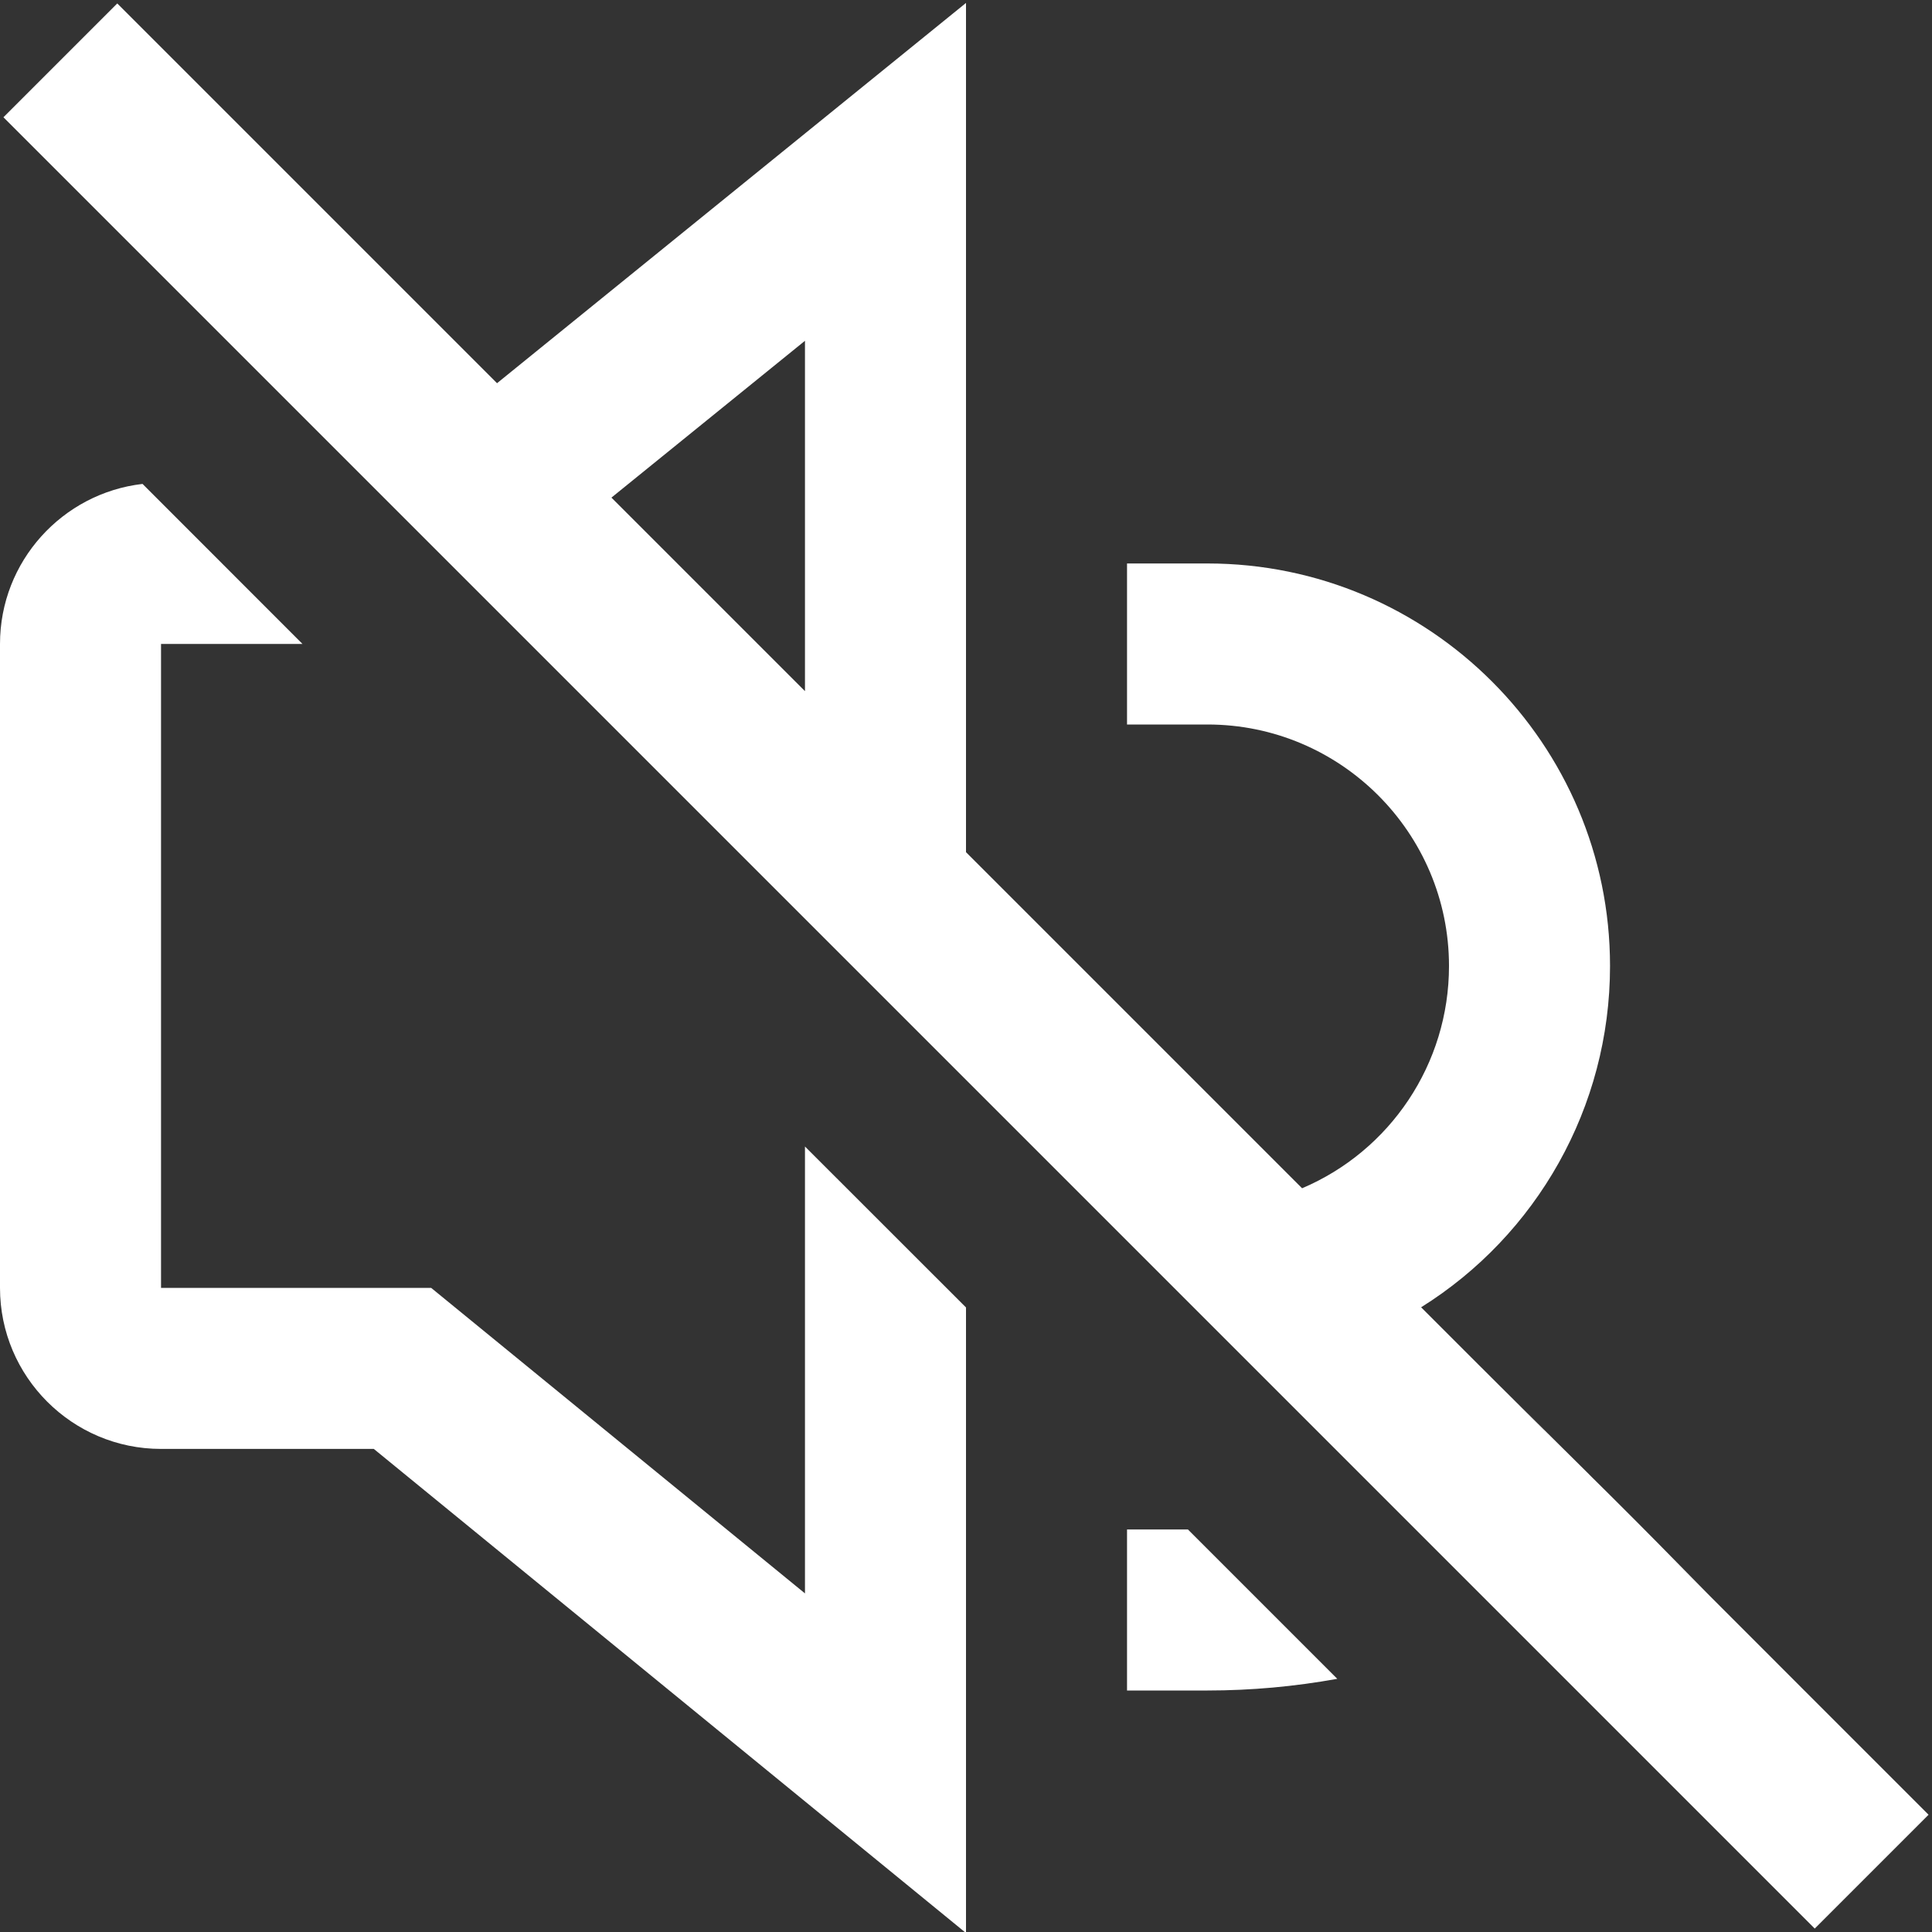 <svg width="23" height="23" viewBox="0 0 23 23" fill="none" xmlns="http://www.w3.org/2000/svg">
<rect x="0" y="0" width="23" height="23" fill="#333333" stroke="none"/>
<path d="M9.583 13.649L11.5 15.565V23.012L4.45 17.249H1.917C0.86 17.249 0 16.389 0 15.332V7.666C0 6.682 0.744 5.871 1.697 5.761L3.601 7.666H1.917V15.332H5.133L9.583 18.969V13.649ZM13.417 18.208V20.125H14.375C14.895 20.125 15.412 20.078 15.92 19.986L14.142 18.208H13.417ZM19.666 18.311L22.959 21.604L21.604 22.959L0.041 1.396L1.396 0.041L5.917 4.562L11.5 0.035V10.145L15.501 14.146C16.549 13.701 17.25 12.667 17.25 11.5C17.25 9.915 15.96 8.625 14.375 8.625H13.417V6.708H14.375C17.017 6.708 19.167 8.858 19.167 11.5C19.167 13.186 18.29 14.706 16.918 15.563L18.297 16.942C19.666 18.281 20 18.645 20.5 19.145C17.575 16.22 18.6 17.239 17.76 16.405L18.9 17.534L20.5 19.145L17.735 16.38C17.283 15.928 18.08 16.722 20.326 18.97C22.261 20.905 21.48 20.125 19.666 18.311ZM7.279 5.924L9.583 8.228V4.057L7.279 5.924Z" fill="white"/>
</svg>
